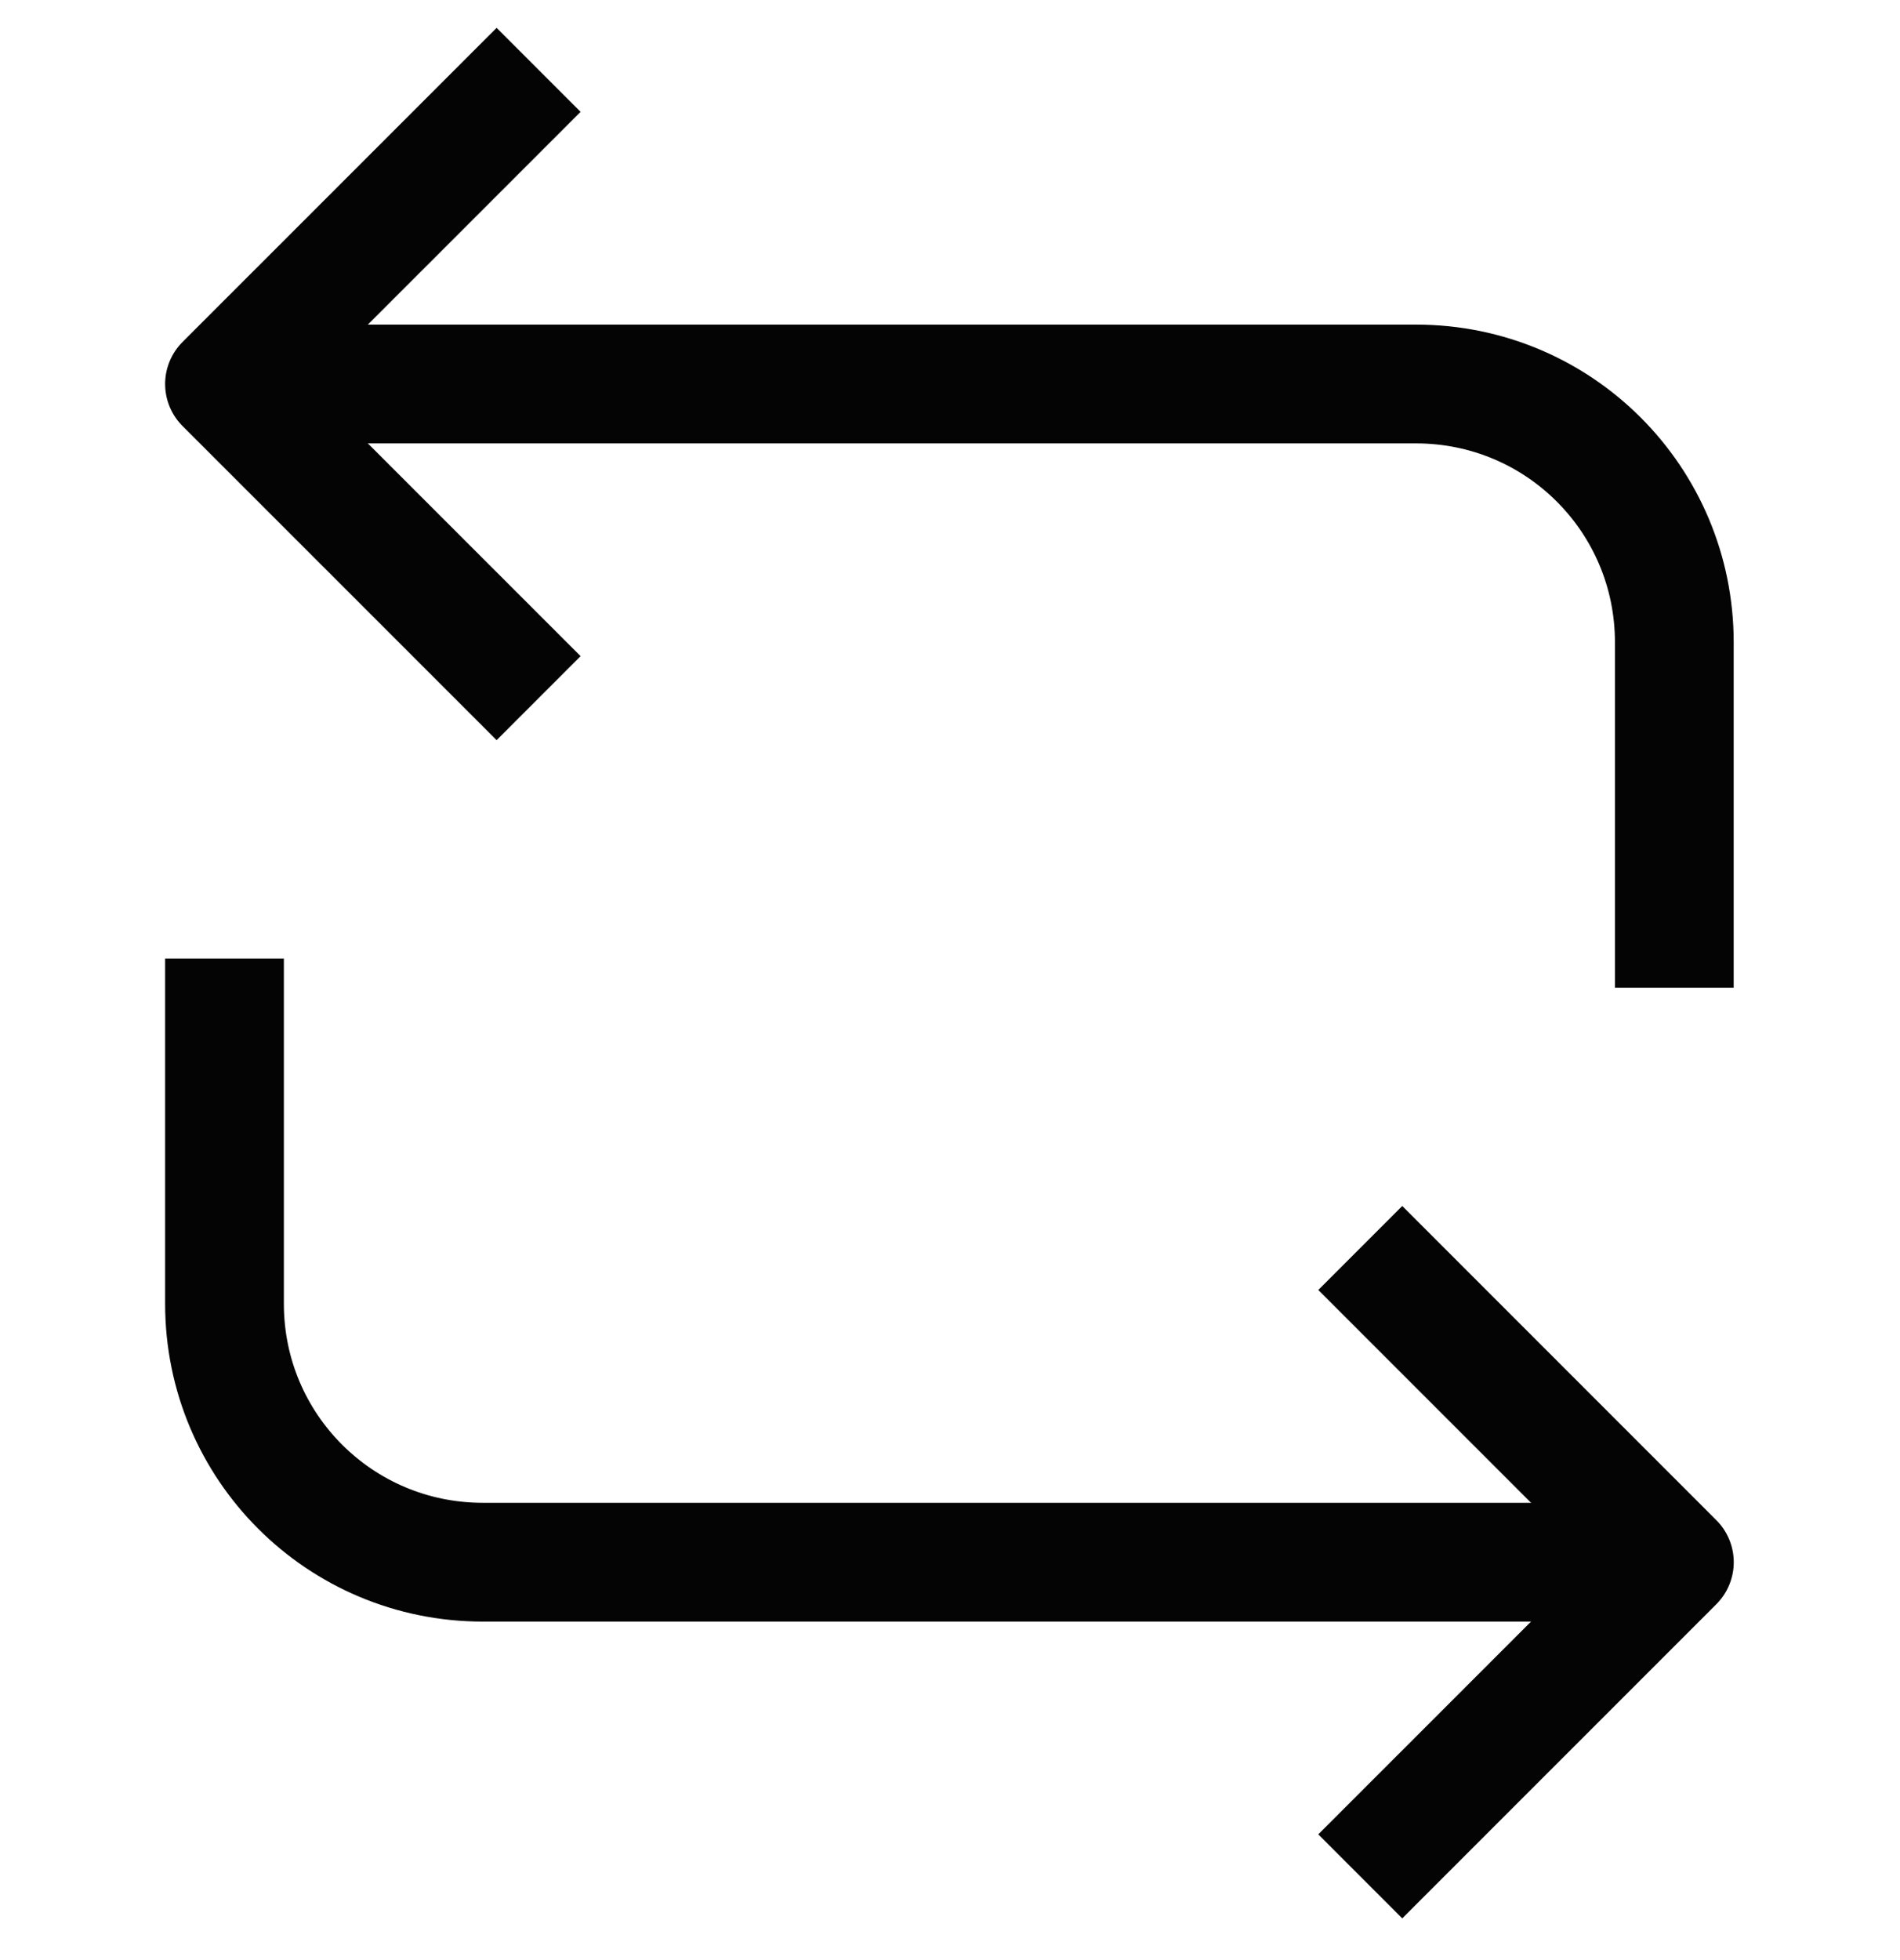 <svg width="32" height="33" viewBox="0 0 32 33" fill="none" xmlns="http://www.w3.org/2000/svg">
<path d="M5.734 6.465H23.849C26.256 6.465 28.199 8.408 28.199 10.815V15.629" stroke="#040404" stroke-width="2" stroke-miterlimit="10" stroke-linecap="square" stroke-linejoin="round"/>
<path d="M8.364 1.883L3.781 6.465L8.364 11.047" stroke="#040404" stroke-width="2" stroke-miterlimit="10" stroke-linecap="square" stroke-linejoin="round"/>
<path d="M26.261 26.301H8.132C5.724 26.301 3.781 24.358 3.781 21.951V17.137" stroke="#040404" stroke-width="2" stroke-miterlimit="10" stroke-linecap="square" stroke-linejoin="round"/>
<path d="M23.617 30.883L28.2 26.301L23.617 21.718" stroke="#040404" stroke-width="2" stroke-miterlimit="10" stroke-linecap="square" stroke-linejoin="round"/>
</svg>
